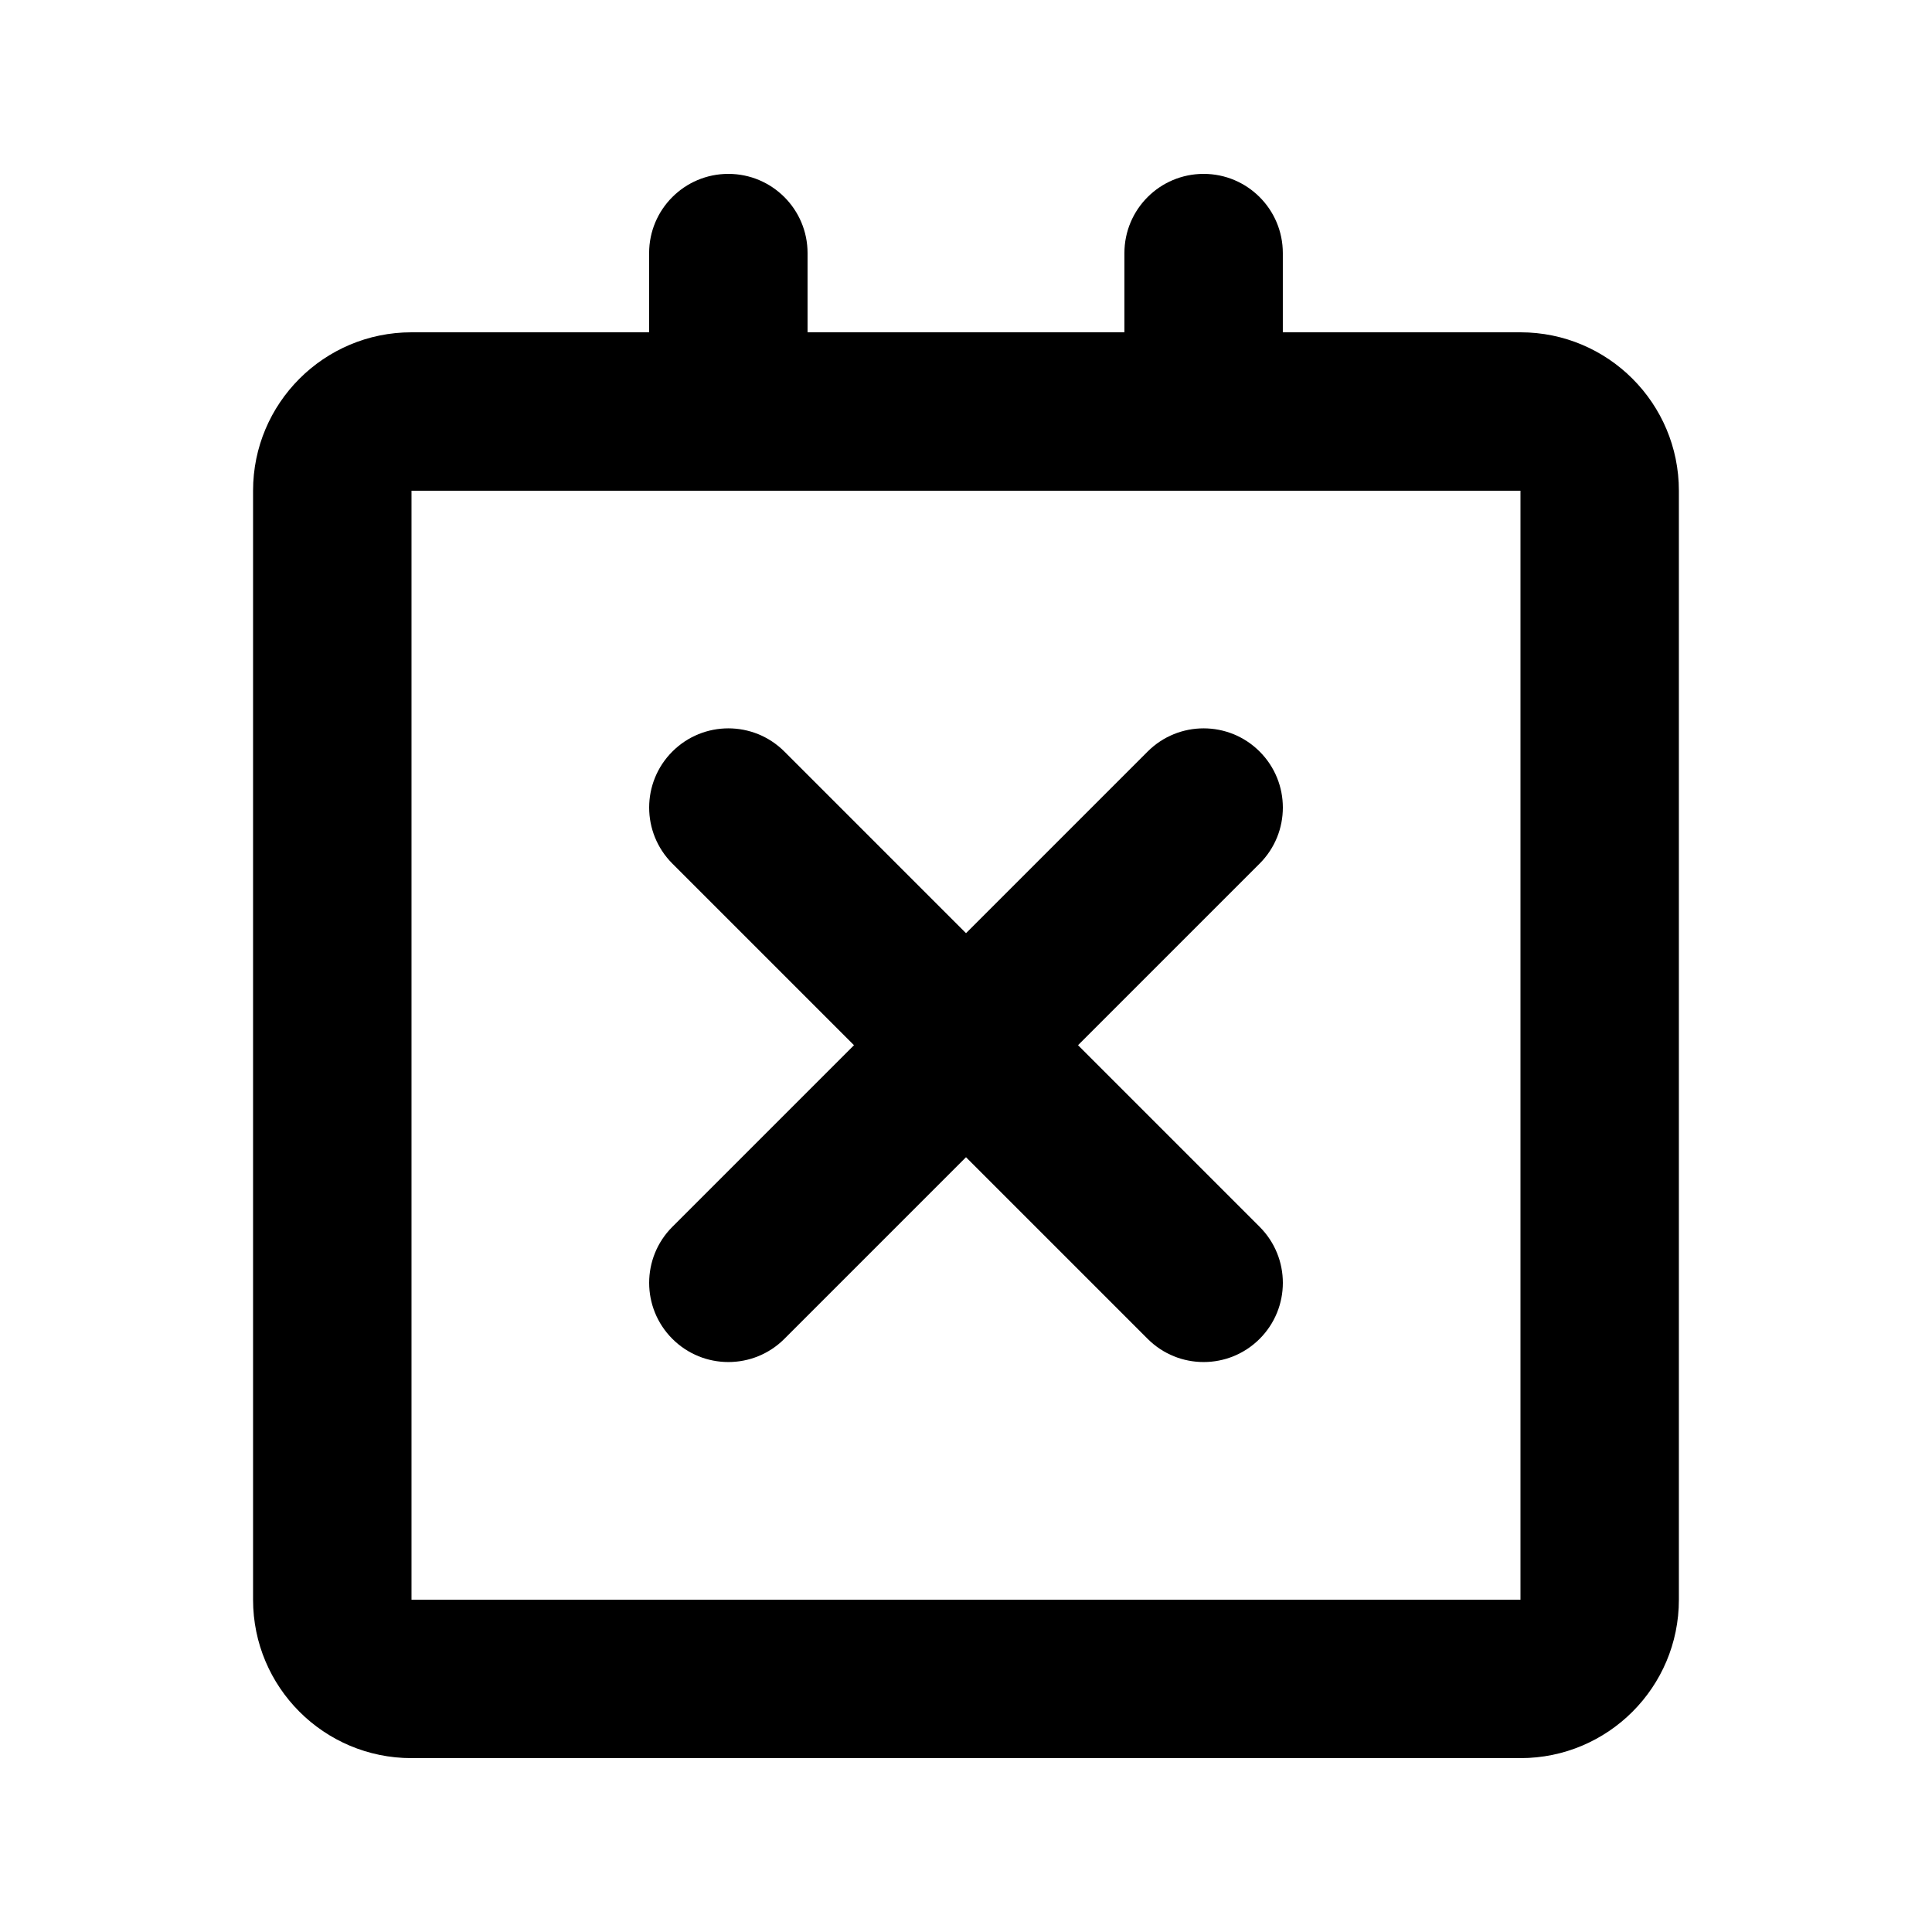 <?xml version="1.0" encoding="UTF-8"?>
<!-- Uploaded to: SVG Find, www.svgrepo.com, Generator: SVG Find Mixer Tools -->
<svg fill="#000000" width="800px" height="800px" version="1.1" viewBox="144 144 512 512" xmlns="http://www.w3.org/2000/svg">
 <g>
  <path d="m337.02 190.08c11.594 0 20.992 9.398 20.992 20.992v20.992h83.969v-20.992c0-11.594 9.395-20.992 20.992-20.992 11.594 0 20.988 9.398 20.988 20.992v20.992h62.977c23.188 0 41.984 18.797 41.984 41.984v293.89c0 23.188-18.797 41.984-41.984 41.984h-293.89c-23.188 0-41.984-18.797-41.984-41.984v-293.89c0-23.188 18.797-41.984 41.984-41.984h62.977v-20.992c0-11.594 9.398-20.992 20.992-20.992zm-83.969 83.969v293.89h293.89v-293.89z" fill-rule="evenodd"/>
  <path d="m351.87 343.17c-8.199-8.199-21.492-8.199-29.688 0-8.199 8.195-8.199 21.488 0 29.688l48.133 48.133-48.133 48.133c-8.199 8.195-8.199 21.488 0 29.684 8.195 8.199 21.488 8.199 29.688 0l48.133-48.133 48.133 48.133c8.195 8.199 21.488 8.199 29.684 0 8.199-8.195 8.199-21.488 0-29.684l-48.133-48.133 48.133-48.133c8.199-8.199 8.199-21.492 0-29.688-8.195-8.199-21.488-8.199-29.684 0l-48.133 48.133z"/>
 </g>
</svg>